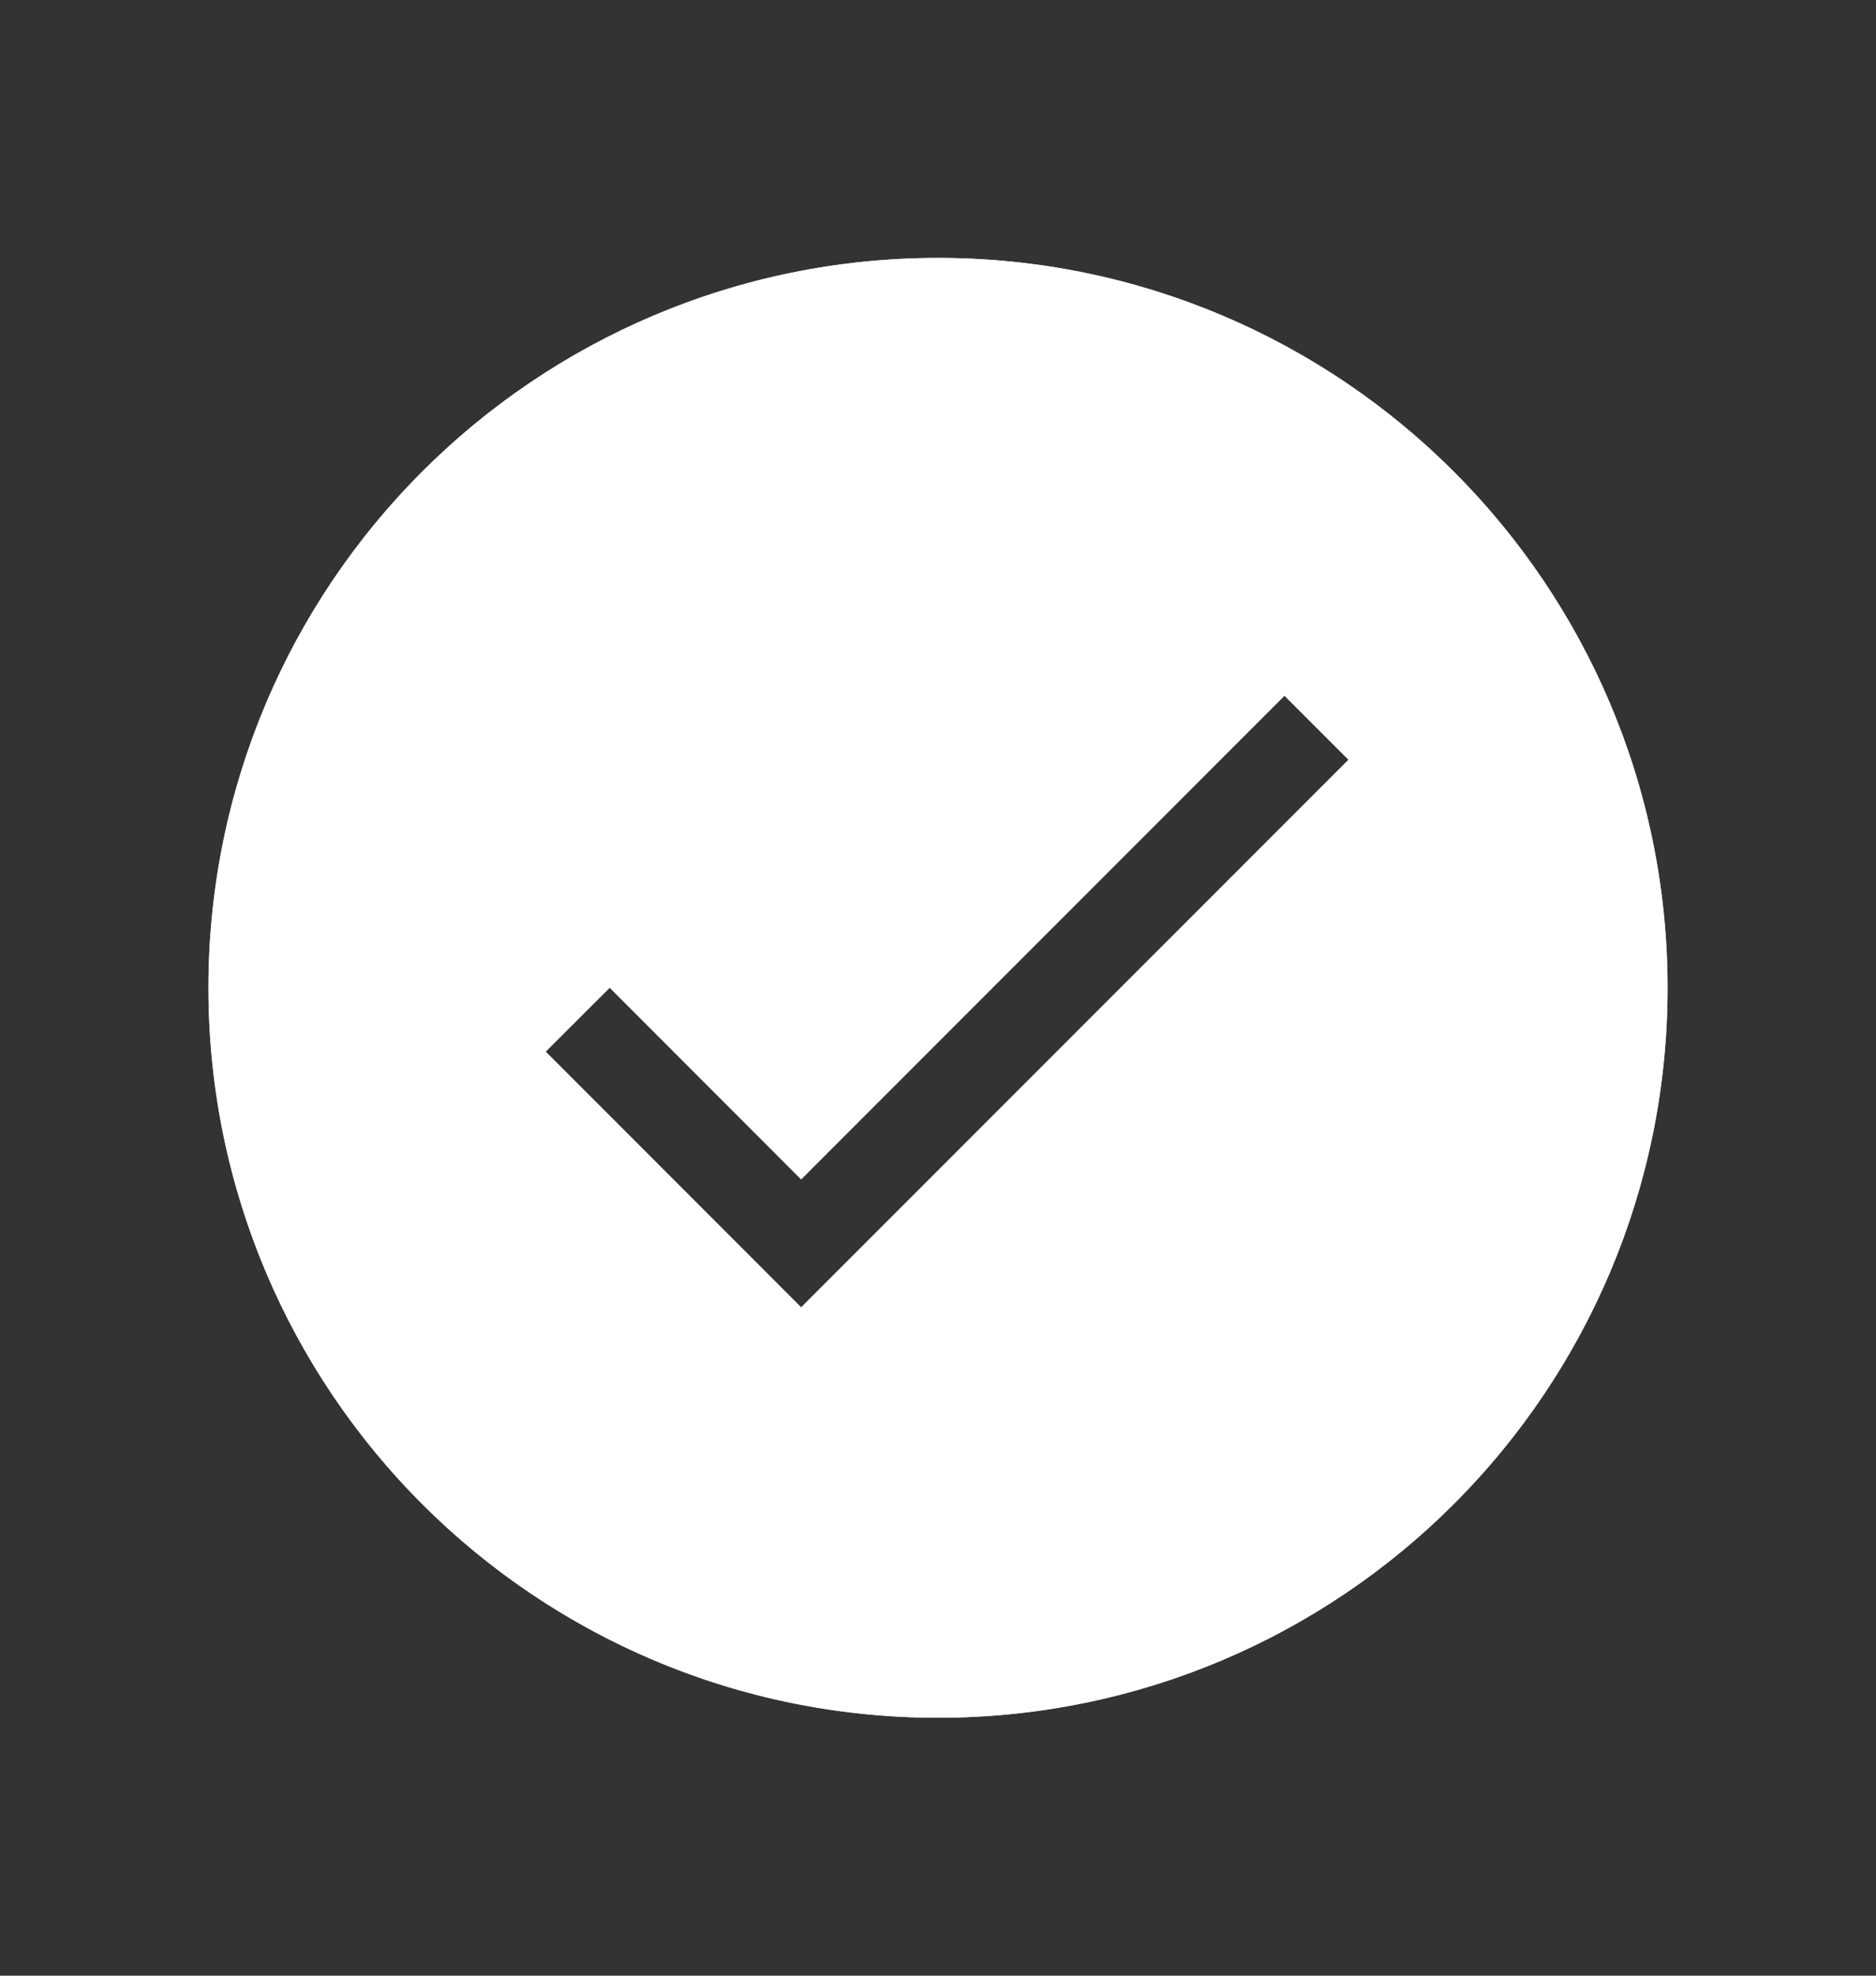 <svg width="19" height="20" viewBox="0 0 19 20" fill="none" xmlns="http://www.w3.org/2000/svg">
<rect x="0" y="0" width="19" height="20" fill="#333333" stroke="none"/>
<g clip-path="url(#clip0_1074_130300)">
<circle cx="9.5" cy="10" r="6.889" stroke="#E6E7E9"/>
<path fill-rule="evenodd" clip-rule="evenodd" d="M9.5 17.389C13.581 17.389 16.889 14.081 16.889 10C16.889 5.919 13.581 2.611 9.5 2.611C5.419 2.611 2.111 5.919 2.111 10C2.111 14.081 5.419 17.389 9.5 17.389ZM6.175 10L8.114 11.94L13.009 7.044L13.656 7.691L8.114 13.233L5.528 10.646L6.175 10Z" fill="white"/>
</g>
<defs>
<clipPath id="clip0_1074_130300">
<rect width="19" height="19" fill="white" transform="translate(0 0.5)"/>
</clipPath>
</defs>
</svg>
